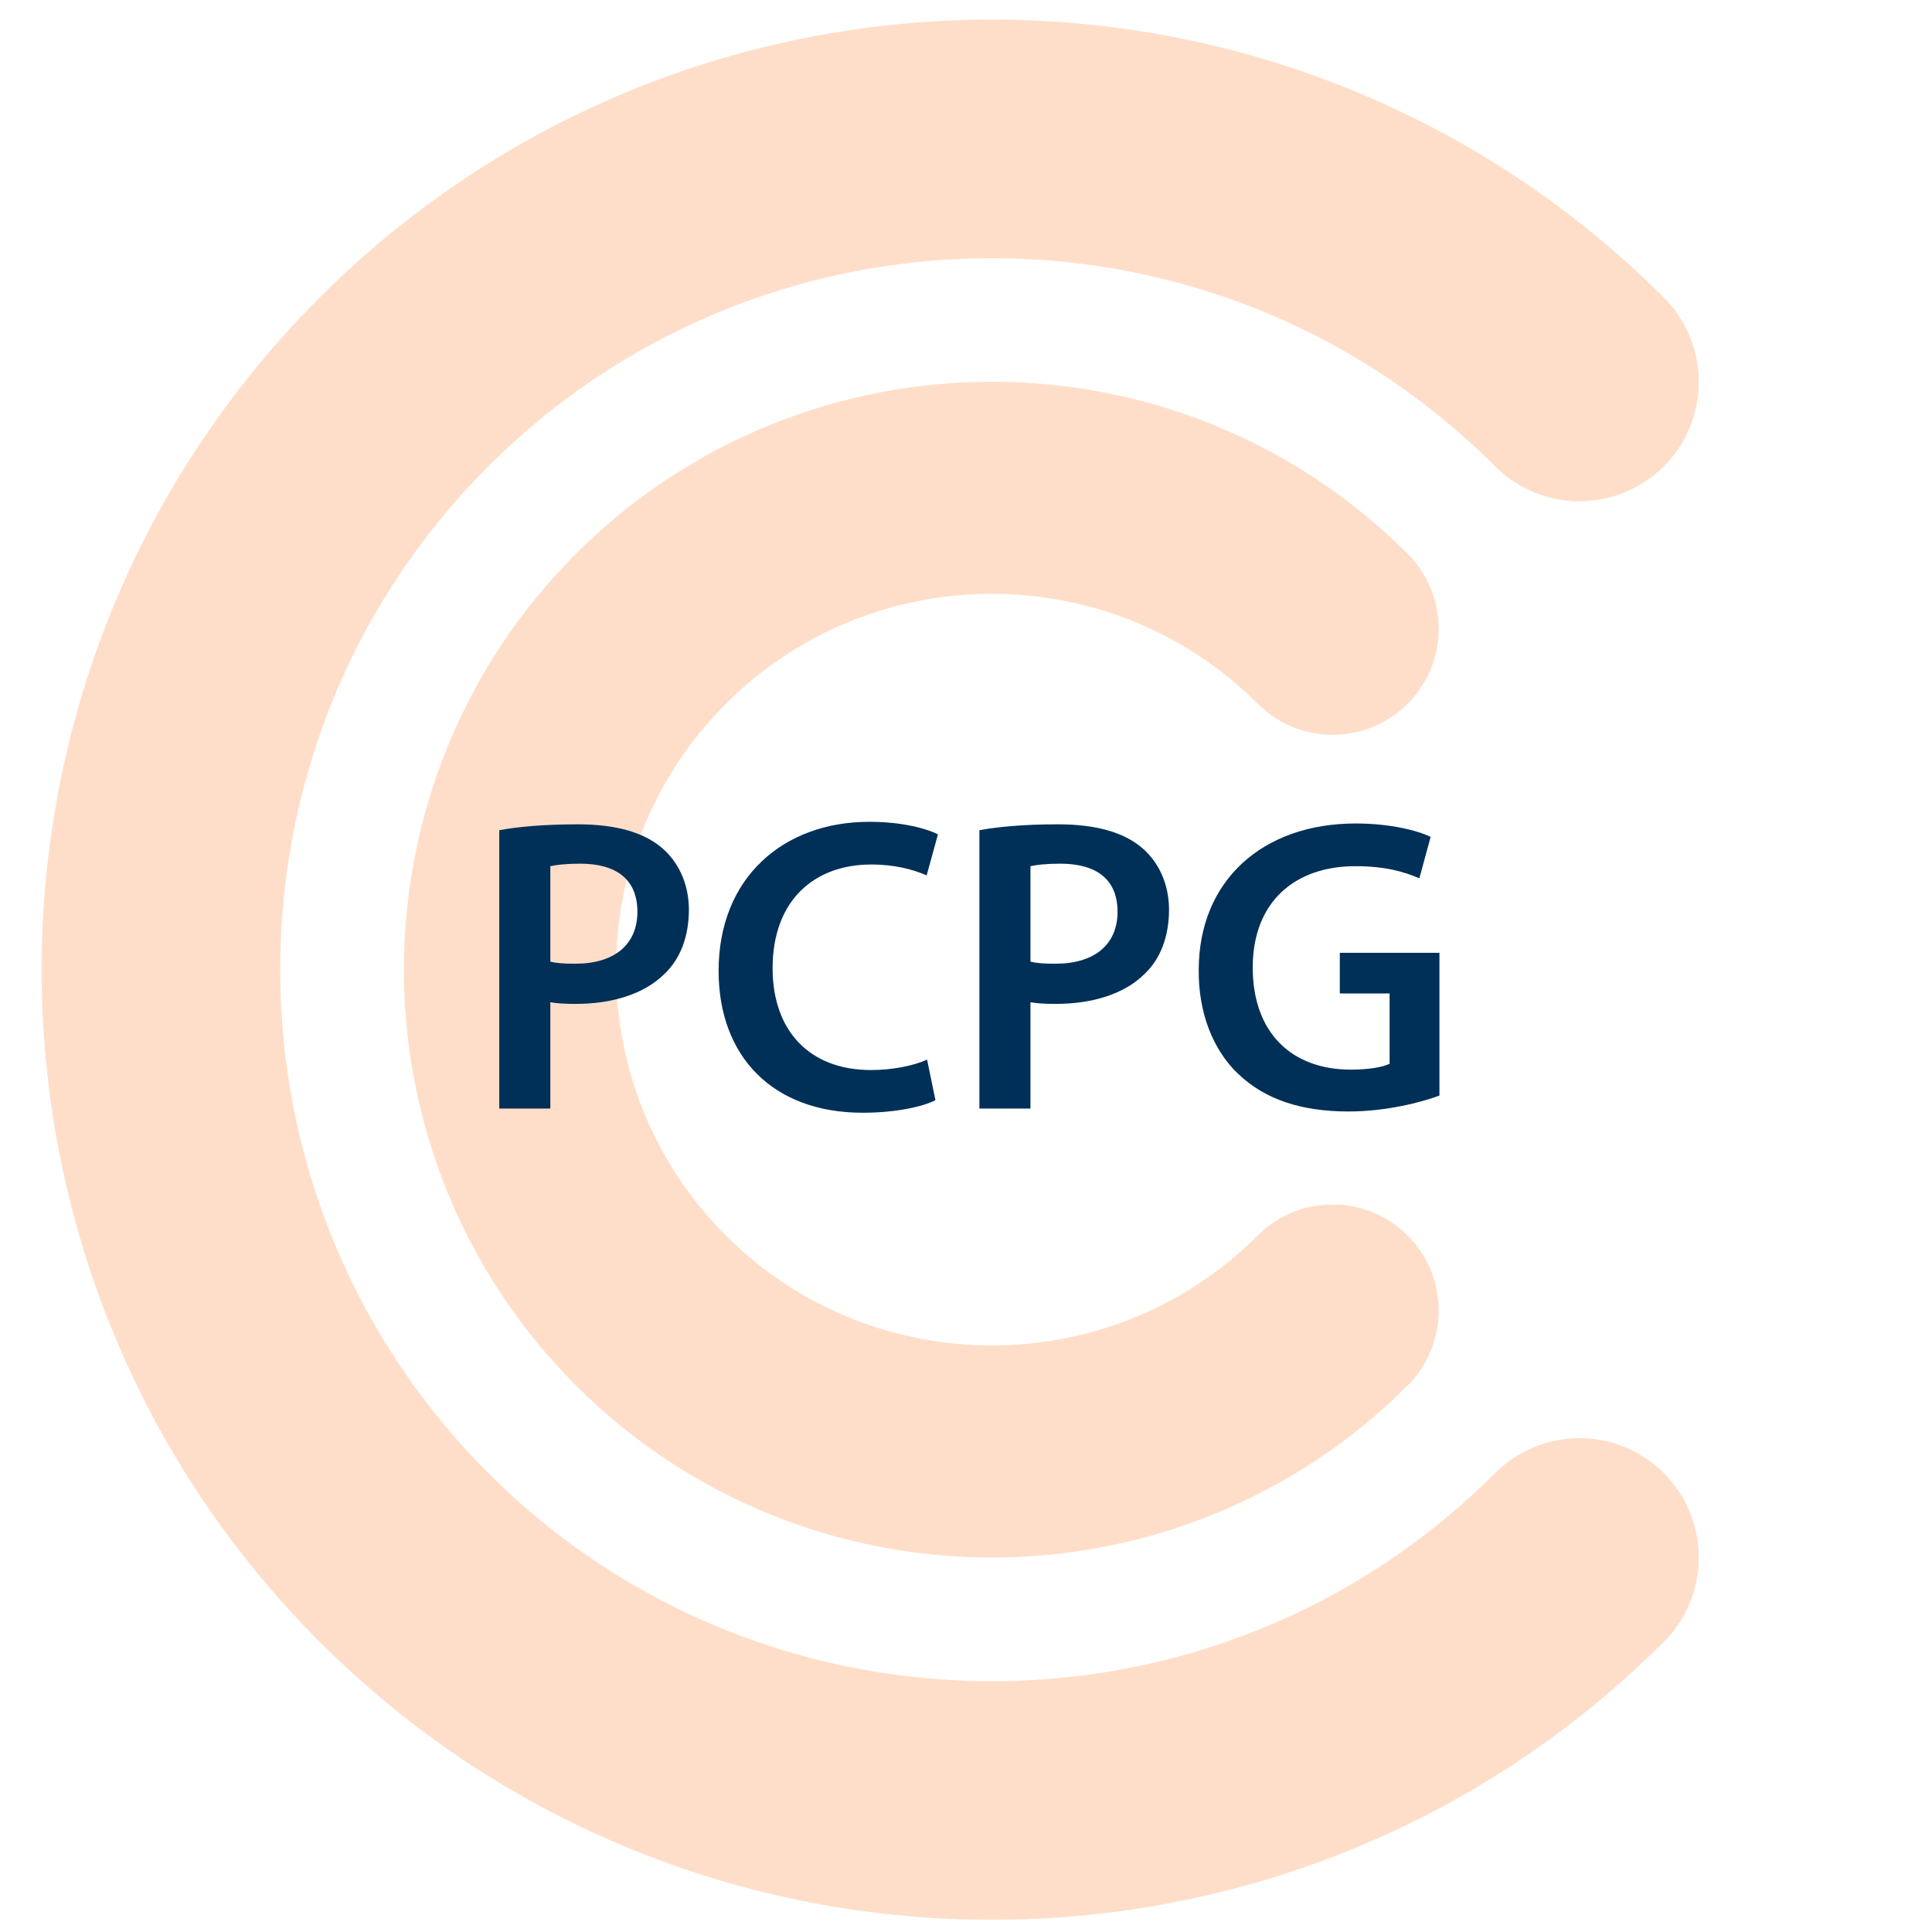 <?xml version="1.0" encoding="UTF-8"?><svg xmlns="http://www.w3.org/2000/svg" viewBox="0 0 600 600"><defs><style>.cls-1,.cls-2,.cls-3{fill:none;}.cls-4{fill:#003057;}.cls-2{stroke-width:65.87px;}.cls-2,.cls-3{opacity:.22;stroke:#ff6c0c;stroke-linecap:round;stroke-miterlimit:10;}.cls-3{stroke-width:74.1px;}</style></defs><g id="Calque_2"><path class="cls-3" d="M490.52,118.62c-100.65-100.65-264.41-100.65-365.06,0-100.65,100.65-100.65,264.41,0,365.06,100.65,100.65,264.41,100.65,365.06,0"/><path class="cls-2" d="M413.87,195.27c-58.37-58.37-153.34-58.37-211.72,0-58.37,58.37-58.37,153.34,0,211.72s153.34,58.37,211.72,0"/></g><g id="Calque_1"><rect class="cls-1" width="600" height="600"/><g><path class="cls-4" d="M155.05,257.82c5.72-1.04,13.65-1.82,24.44-1.82,11.7,0,20.28,2.47,25.87,7.15,5.2,4.29,8.58,11.18,8.58,19.37s-2.6,15.21-7.54,19.89c-6.37,6.37-16.38,9.36-27.69,9.36-2.99,0-5.72-.13-7.8-.52v33.02h-15.86v-86.45Zm15.86,40.82c1.95,.52,4.55,.65,7.8,.65,11.96,0,19.24-5.85,19.24-16.12s-6.76-14.95-17.81-14.95c-4.42,0-7.54,.39-9.23,.78v29.64Z"/><path class="cls-4" d="M290.51,341.67c-3.77,1.95-12.09,3.9-22.62,3.9-27.82,0-44.72-17.42-44.72-44.07,0-28.86,20.02-46.28,46.8-46.28,10.53,0,18.07,2.21,21.32,3.9l-3.51,12.74c-4.16-1.82-9.88-3.38-17.16-3.38-17.81,0-30.68,11.18-30.68,32.24,0,19.24,11.31,31.59,30.55,31.59,6.5,0,13.26-1.3,17.42-3.25l2.6,12.61Z"/><path class="cls-4" d="M304.16,257.82c5.72-1.04,13.65-1.82,24.44-1.82,11.7,0,20.28,2.47,25.87,7.15,5.2,4.29,8.58,11.18,8.58,19.37s-2.6,15.21-7.54,19.89c-6.37,6.37-16.38,9.36-27.69,9.36-2.99,0-5.72-.13-7.8-.52v33.02h-15.86v-86.45Zm15.86,40.82c1.95,.52,4.55,.65,7.8,.65,11.96,0,19.24-5.85,19.24-16.12s-6.76-14.95-17.81-14.95c-4.42,0-7.54,.39-9.23,.78v29.64Z"/><path class="cls-4" d="M447.03,340.24c-5.59,2.08-16.51,4.94-28.21,4.94-14.82,0-26-3.77-34.32-11.7-7.8-7.41-12.35-18.98-12.22-32.24,0-27.69,19.76-45.5,48.75-45.5,10.79,0,19.24,2.21,23.27,4.16l-3.51,12.87c-4.81-2.08-10.66-3.77-19.89-3.77-18.72,0-31.85,11.05-31.85,31.46s12.22,31.72,30.42,31.72c5.72,0,10.01-.78,12.09-1.82v-21.84h-15.47v-12.61h30.94v44.33Z"/></g></g></svg>